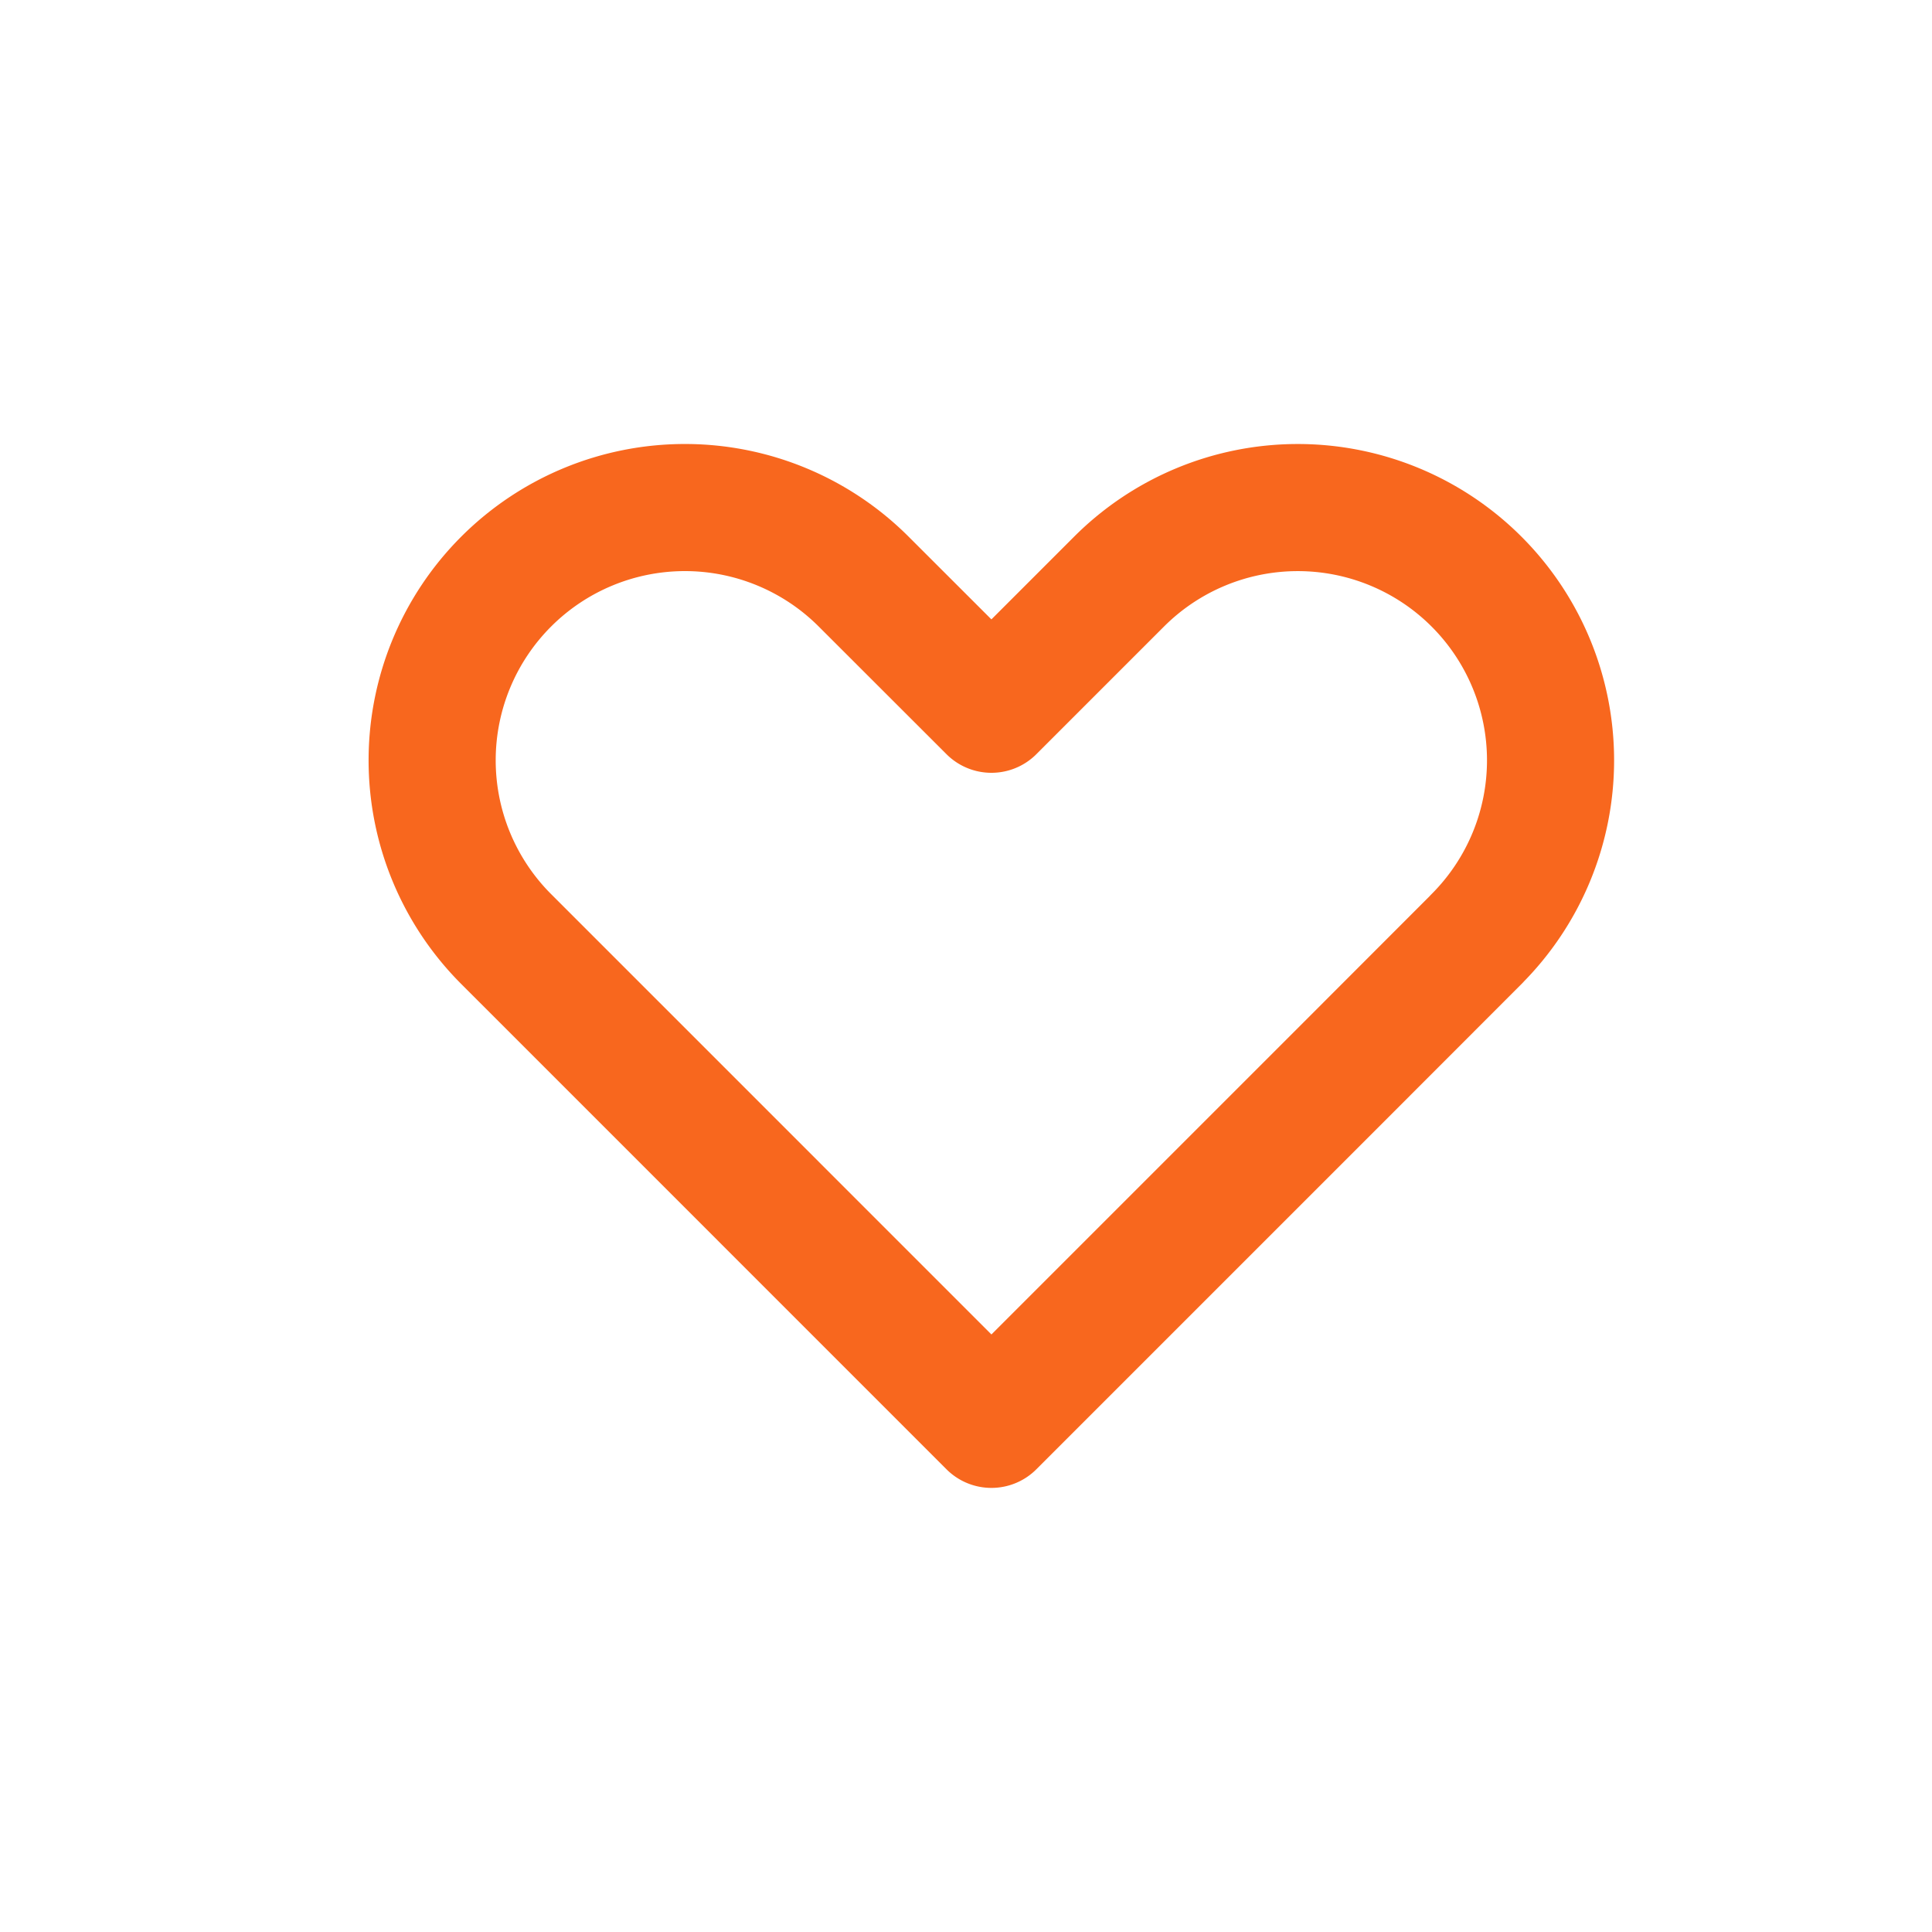 <svg xmlns="http://www.w3.org/2000/svg" width="38" height="38" viewBox="0 0 38 38">
  <g id="グループ_6" data-name="グループ 6" transform="translate(-1251 -24)">
    <rect id="長方形_8" data-name="長方形 8" width="38" height="38" transform="translate(1251 24)" fill="none"/>
    <path id="ハート" d="M22.044,9.984,19.53,12.5,12.5,19.53,2.955,9.984A4.971,4.971,0,0,1,9.988,2.955L12.5,5.465l2.51-2.51a4.971,4.971,0,1,1,7.032,7.029Z" transform="translate(1258 32.485)" fill="none" stroke="#f8671e" stroke-linecap="round" stroke-linejoin="round" stroke-width="2.5"/>
  </g>
</svg>
